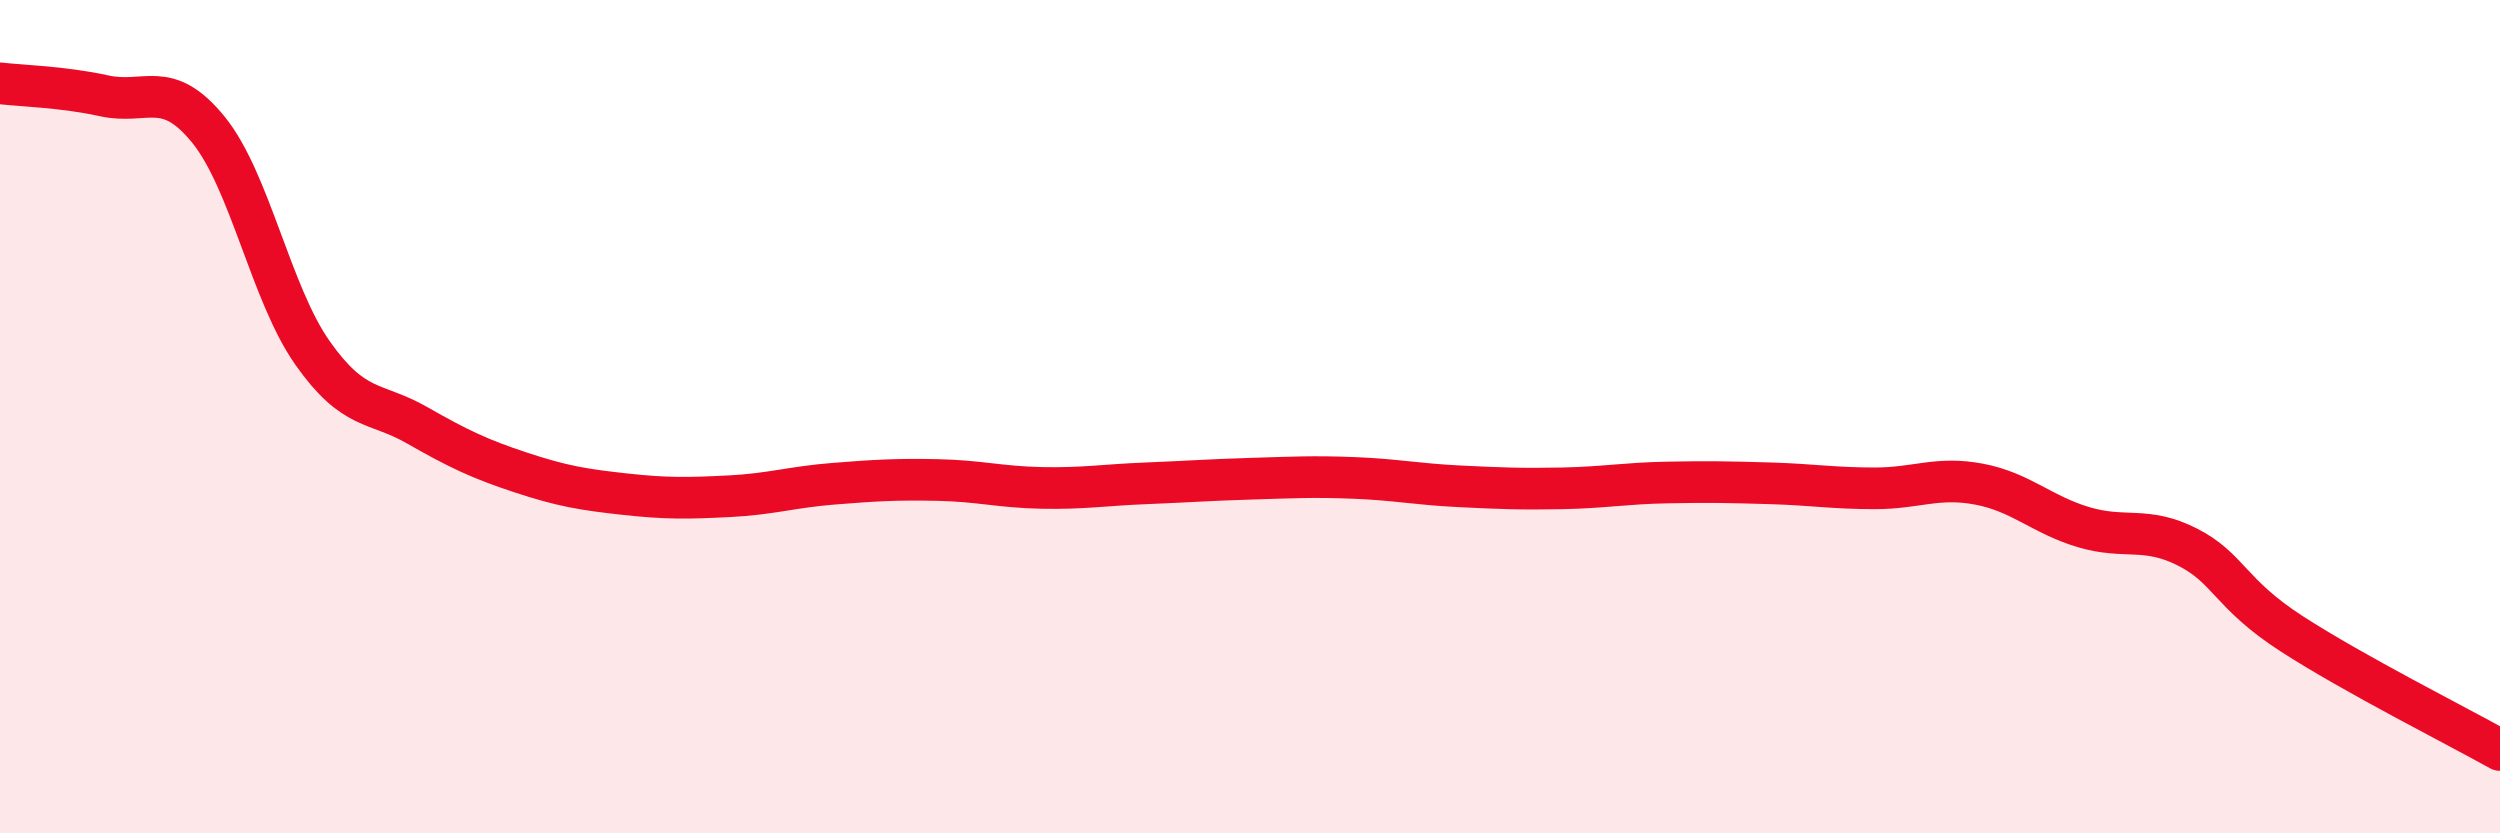 
    <svg width="60" height="20" viewBox="0 0 60 20" xmlns="http://www.w3.org/2000/svg">
      <path
        d="M 0,2 C 0.5,2.06 1.5,2.08 2.5,2.3 C 3.5,2.52 4,1.88 5,3.11 C 6,4.34 6.5,7.05 7.5,8.47 C 8.5,9.89 9,9.63 10,10.2 C 11,10.77 11.5,11.01 12.5,11.34 C 13.5,11.67 14,11.75 15,11.86 C 16,11.97 16.5,11.96 17.5,11.91 C 18.5,11.86 19,11.69 20,11.61 C 21,11.53 21.5,11.5 22.5,11.52 C 23.5,11.54 24,11.69 25,11.71 C 26,11.73 26.5,11.64 27.5,11.6 C 28.5,11.56 29,11.52 30,11.49 C 31,11.46 31.5,11.43 32.5,11.47 C 33.5,11.51 34,11.62 35,11.67 C 36,11.72 36.5,11.74 37.5,11.72 C 38.5,11.7 39,11.6 40,11.58 C 41,11.56 41.5,11.57 42.5,11.6 C 43.5,11.63 44,11.72 45,11.72 C 46,11.72 46.5,11.43 47.5,11.62 C 48.5,11.81 49,12.35 50,12.65 C 51,12.95 51.5,12.62 52.5,13.13 C 53.5,13.64 53.5,14.24 55,15.21 C 56.5,16.18 59,17.44 60,18L60 20L0 20Z"
        fill="#EB0A25"
        opacity="0.1"
        stroke-linecap="round"
        stroke-linejoin="round"
      />
      <path
        d="M 0,2 C 0.5,2.06 1.5,2.08 2.5,2.3 C 3.5,2.52 4,1.88 5,3.11 C 6,4.34 6.5,7.05 7.5,8.47 C 8.5,9.89 9,9.63 10,10.2 C 11,10.77 11.5,11.01 12.5,11.34 C 13.5,11.67 14,11.75 15,11.86 C 16,11.97 16.5,11.96 17.5,11.91 C 18.5,11.86 19,11.69 20,11.61 C 21,11.53 21.5,11.5 22.5,11.52 C 23.5,11.54 24,11.69 25,11.71 C 26,11.73 26.5,11.64 27.5,11.6 C 28.5,11.56 29,11.52 30,11.49 C 31,11.46 31.5,11.43 32.5,11.47 C 33.5,11.51 34,11.62 35,11.67 C 36,11.72 36.5,11.74 37.5,11.72 C 38.5,11.7 39,11.6 40,11.58 C 41,11.56 41.5,11.57 42.5,11.6 C 43.5,11.63 44,11.72 45,11.72 C 46,11.72 46.5,11.43 47.5,11.62 C 48.5,11.81 49,12.35 50,12.65 C 51,12.95 51.5,12.62 52.5,13.13 C 53.5,13.64 53.5,14.24 55,15.21 C 56.5,16.18 59,17.44 60,18"
        stroke="#EB0A25"
        stroke-width="1"
        fill="none"
        stroke-linecap="round"
        stroke-linejoin="round"
      />
    </svg>
  